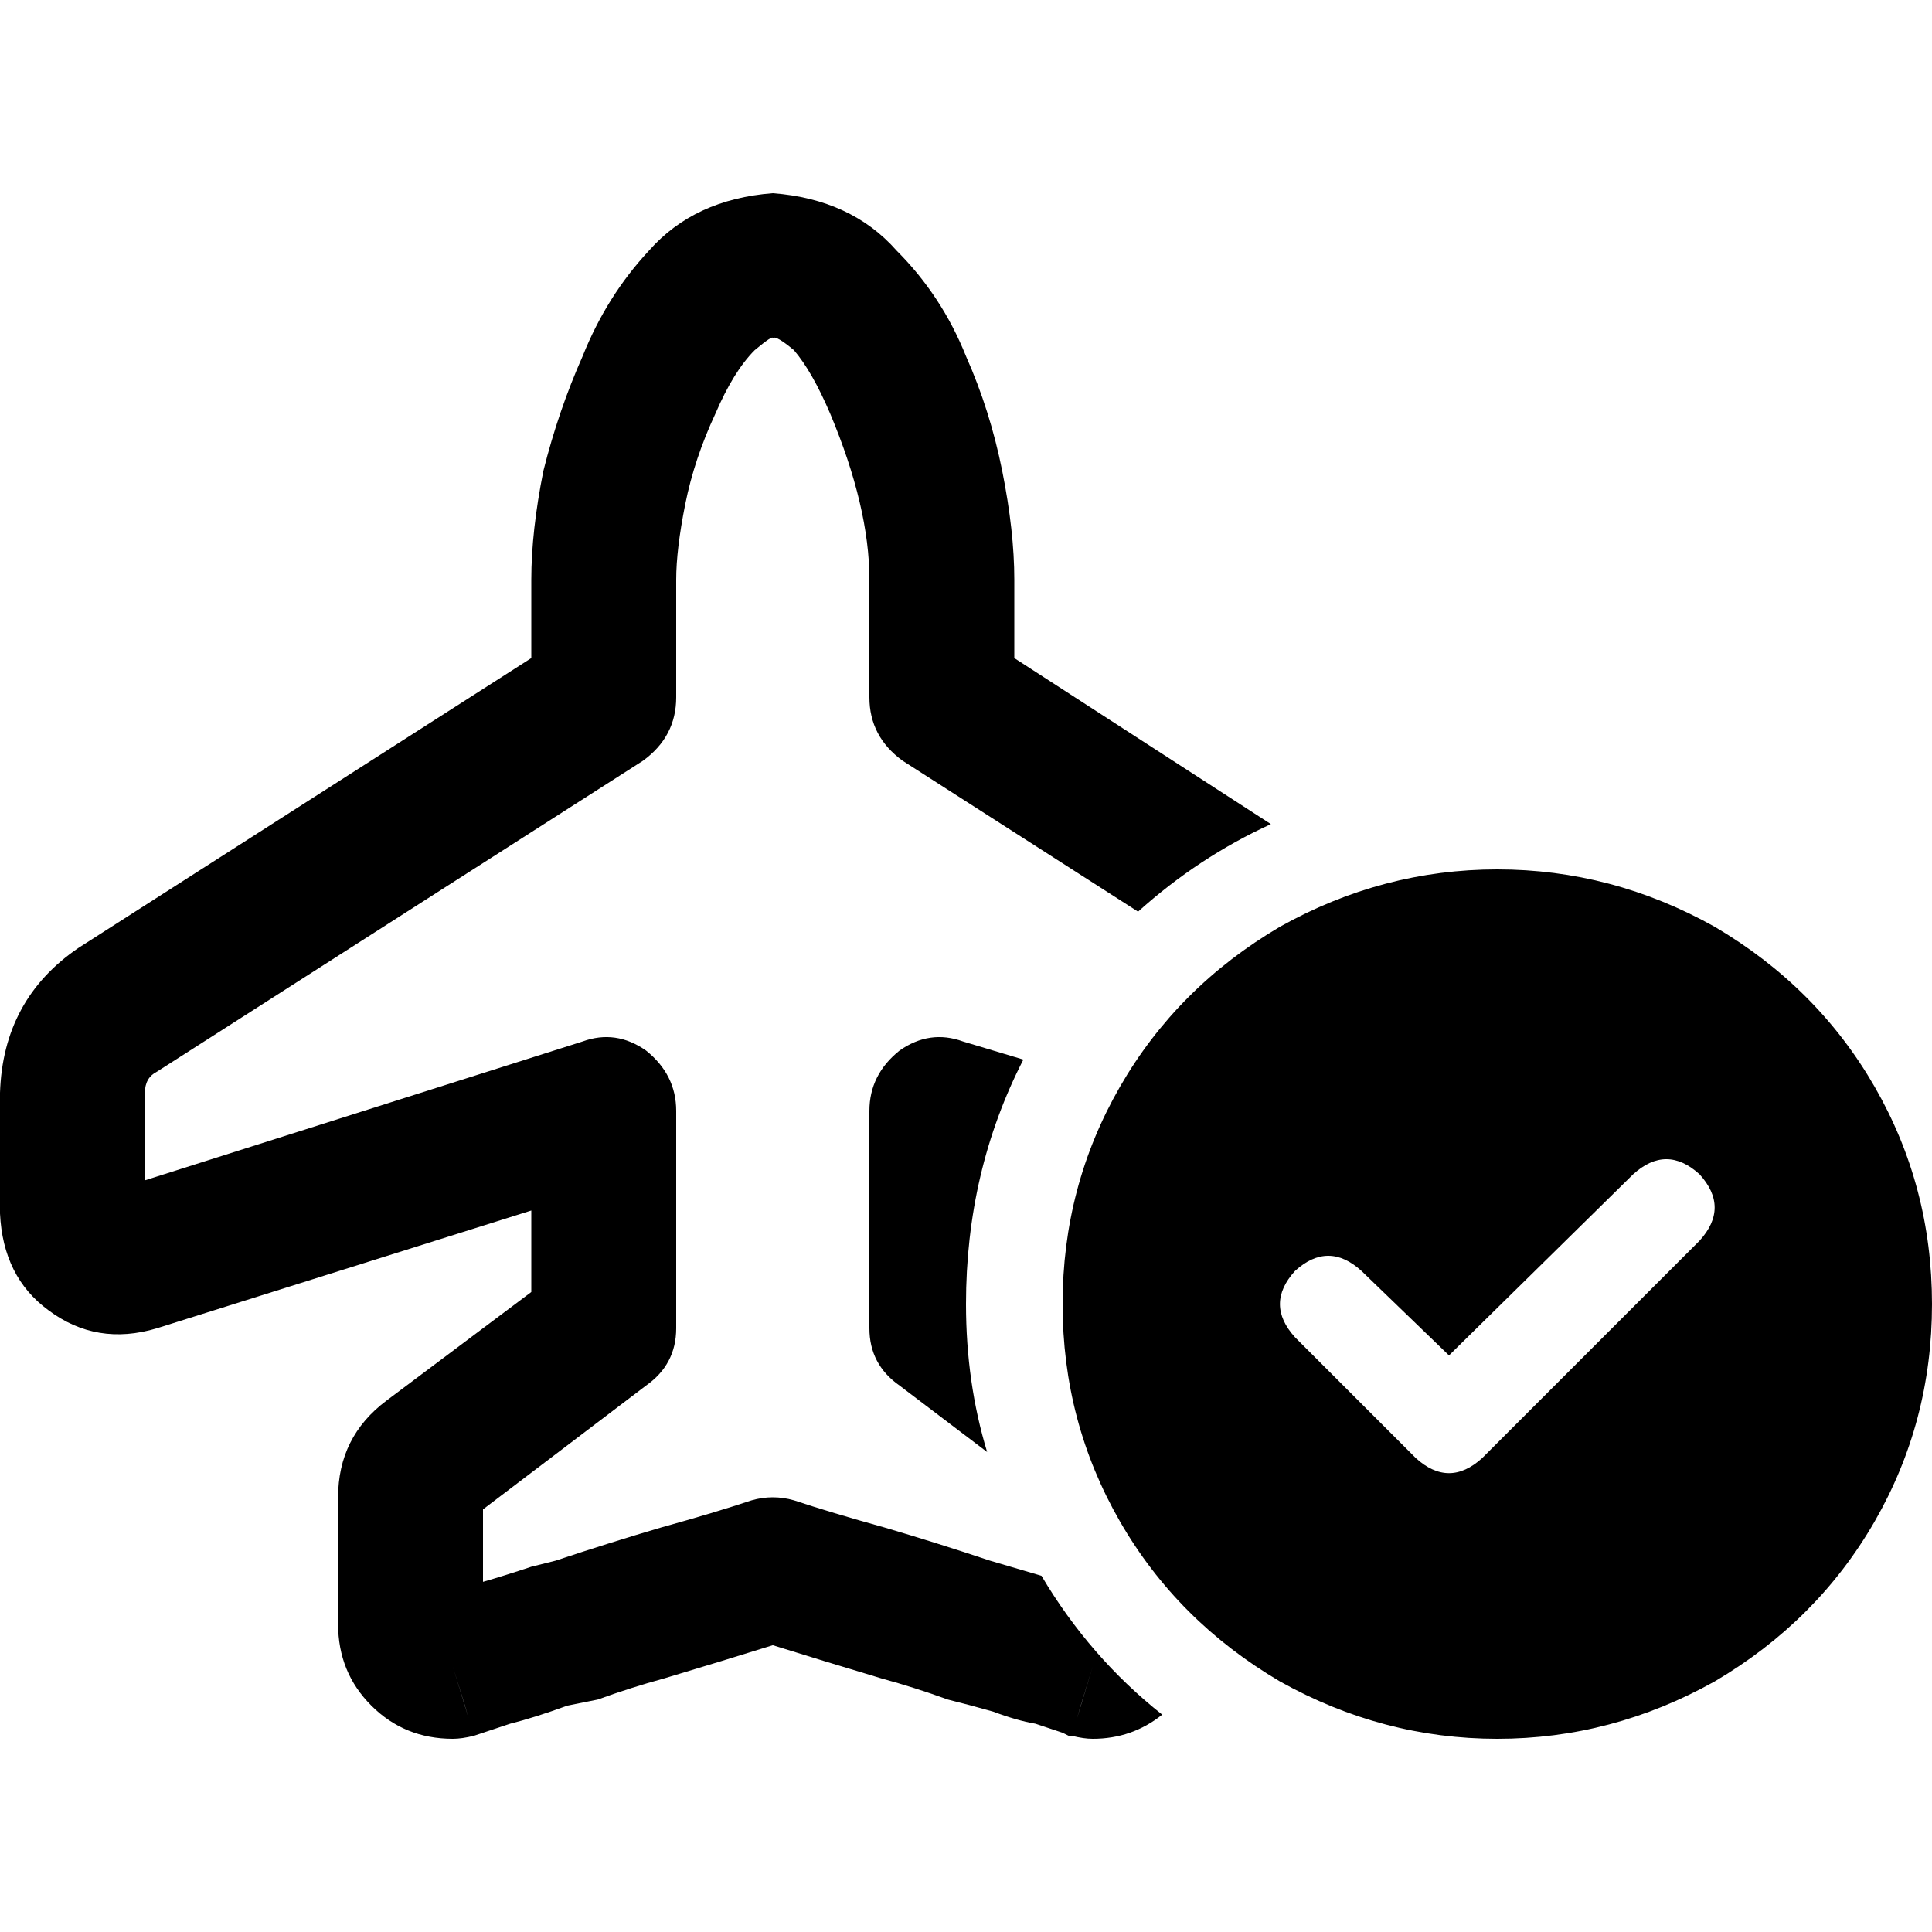 <svg xmlns="http://www.w3.org/2000/svg" viewBox="0 0 512 512">
  <path d="M 172 66.4 Q 184 52.8 204.8 51.2 Q 225.6 52.8 237.6 66.4 Q 249.6 78.4 256 94.4 Q 262.4 108.8 265.6 124.8 Q 268.8 140.8 268.8 153.6 L 268.8 174.4 L 268.8 174.4 L 336.8 218.4 L 336.8 218.4 Q 317.6 227.2 301.6 241.6 L 239.2 201.6 L 239.2 201.6 Q 230.4 195.2 230.4 184.8 L 230.4 153.6 L 230.4 153.6 Q 230.4 134.4 220 109.6 Q 215.2 98.4 210.4 92.8 Q 205.6 88.8 204.8 89.6 L 204.8 89.6 L 204.8 89.6 Q 204.8 88.8 200 92.8 Q 194.4 98.4 189.6 109.6 Q 184 121.6 181.6 133.6 Q 179.2 145.6 179.2 153.6 L 179.2 184.8 L 179.2 184.8 Q 179.2 195.2 170.4 201.6 L 41.6 284 L 41.6 284 Q 38.4 285.6 38.4 289.6 L 38.4 312.8 L 38.4 312.8 L 154.4 276 L 154.4 276 Q 163.2 272.8 171.2 278.4 Q 179.2 284.8 179.2 294.4 L 179.2 352 L 179.2 352 Q 179.2 361.6 171.2 367.2 L 128 400 L 128 400 L 128 419.2 L 128 419.2 Q 133.6 417.6 140.8 415.2 Q 144 414.4 147.2 413.6 Q 161.6 408.8 175.2 404.8 Q 189.6 400.8 199.2 397.6 Q 204.8 396 210.4 397.6 Q 220 400.8 234.4 404.8 Q 248 408.8 262.4 413.6 L 276 417.6 L 276 417.6 Q 288.8 439.2 308 454.4 Q 300 460.8 289.6 460.8 Q 287.2 460.8 284 460 L 289.6 441.6 L 289.6 441.6 Q 285.6 454.4 284.8 457.6 Q 284 460.8 284 460 L 284 460 L 284 460 L 284 460 L 284 460 L 284 460 L 284 460 L 284 460 L 284 460 L 283.2 460 L 283.2 460 L 281.6 459.2 L 281.6 459.2 L 274.4 456.8 L 274.4 456.8 Q 269.6 456 263.2 453.6 Q 257.6 452 251.2 450.4 Q 242.4 447.2 233.6 444.8 Q 217.6 440 204.8 436 Q 192 440 176 444.8 Q 167.2 447.2 158.4 450.4 Q 154.4 451.2 150.4 452 Q 141.6 455.2 135.2 456.8 L 128 459.2 L 128 459.2 L 125.6 460 L 125.6 460 L 125.6 460 L 125.6 460 L 125.6 460 L 125.6 460 L 125.6 460 L 125.6 460 L 125.6 460 L 125.6 460 L 125.6 460 L 125.6 460 Q 125.6 460.8 124.8 457.6 Q 124 454.4 120 441.6 L 125.6 460 L 125.6 460 Q 122.4 460.8 120 460.8 Q 107.2 460.8 98.4 452 Q 89.6 443.2 89.6 430.4 L 89.6 396.8 L 89.6 396.8 Q 89.6 380.8 102.4 371.2 L 140.8 342.4 L 140.8 342.4 L 140.8 320.8 L 140.8 320.8 L 41.6 352 L 41.6 352 Q 25.6 356.8 12.8 347.2 Q 0.8 338.4 0 321.6 L 0 289.6 L 0 289.6 Q 0.8 264.8 20.8 251.2 L 31.2 268 L 31.2 268 L 20.8 251.2 L 20.8 251.2 L 140.8 174.4 L 140.8 174.4 L 140.8 153.6 L 140.8 153.6 Q 140.8 140.8 144 124.8 Q 148 108.8 154.4 94.4 Q 160.8 78.4 172 66.4 L 172 66.4 Z M 255.2 276 L 271.2 280.8 L 255.2 276 L 271.2 280.8 Q 256 310.4 256 345.6 Q 256 366.4 261.6 384.8 L 238.4 367.2 L 238.4 367.2 Q 230.4 361.6 230.4 352 L 230.4 294.4 L 230.4 294.4 Q 230.4 284.8 238.4 278.4 Q 246.4 272.8 255.2 276 L 255.2 276 Z M 281.6 345.6 Q 281.6 314.4 296.8 288 L 296.8 288 L 296.8 288 Q 312 261.6 339.2 245.6 Q 366.4 230.4 396.8 230.4 Q 427.2 230.4 454.4 245.6 Q 481.6 261.6 496.8 288 Q 512 314.4 512 345.6 Q 512 376.8 496.8 403.2 Q 481.6 429.6 454.4 445.6 Q 427.2 460.8 396.8 460.8 Q 366.4 460.8 339.2 445.6 Q 312 429.6 296.8 403.2 Q 281.6 376.8 281.6 345.6 L 281.6 345.6 Z M 450.4 311.2 Q 441.6 303.2 432.8 311.2 L 384 359.2 L 384 359.2 L 360.8 336.8 L 360.8 336.8 Q 352 328.8 343.2 336.8 Q 335.2 345.6 343.2 354.4 L 375.2 386.4 L 375.2 386.4 Q 384 394.4 392.8 386.4 L 450.4 328.8 L 450.4 328.8 Q 458.4 320 450.4 311.2 L 450.4 311.2 Z" />
</svg>